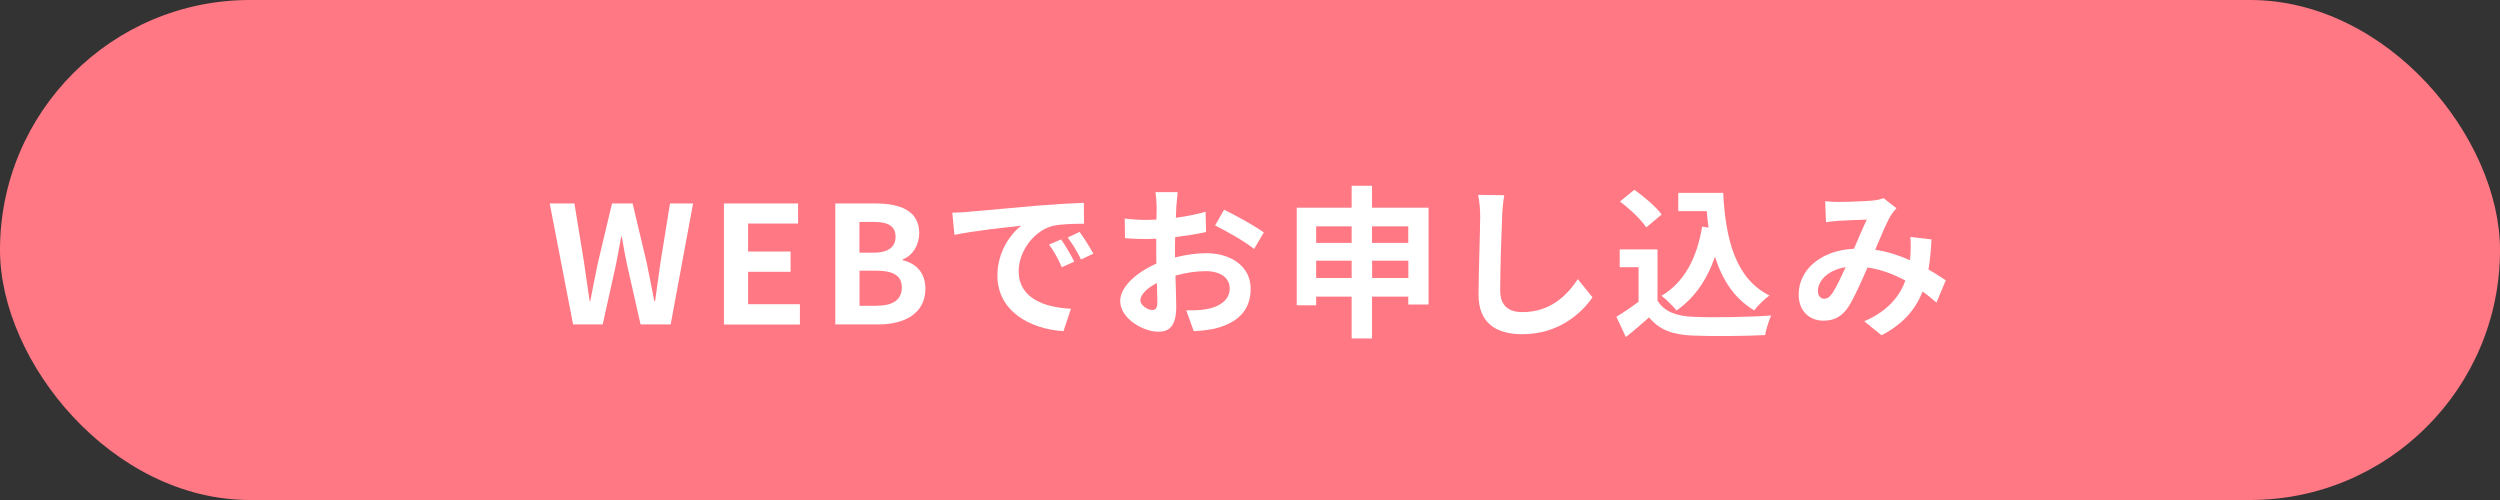 <?xml version="1.0" encoding="UTF-8"?>
<svg id="_レイヤー_1" data-name="レイヤー 1" xmlns="http://www.w3.org/2000/svg" width="260" height="52" viewBox="0 0 260 52">
  <rect x="0" y="0" width="260" height="52" fill="#333333" stroke="none"/>
  <defs>
    <style>
      .cls-1 {
        fill: #fff;
      }

      .cls-2 {
        fill: #ff7884;
      }
    </style>
  </defs>
  <rect class="cls-2" y="0" width="260" height="52" rx="26" ry="26"/>
  <g>
    <path class="cls-1" d="M57.17,21.16h2.57l1,6.14c.19,1.33.39,2.67.58,4.01h.07c.25-1.34.53-2.7.8-4.01l1.46-6.14h2.14l1.46,6.14c.27,1.29.53,2.65.8,4.01h.08c.19-1.36.37-2.7.56-4.01l.99-6.14h2.4l-2.33,12.58h-3.13l-1.41-6.22c-.2-.99-.39-1.95-.54-2.91h-.07c-.17.95-.34,1.92-.54,2.91l-1.38,6.22h-3.08l-2.43-12.58Z"/>
    <path class="cls-1" d="M75.28,21.16h7.72v2.09h-5.2v2.91h4.42v2.11h-4.42v3.37h5.39v2.11h-7.9v-12.58Z"/>
    <path class="cls-1" d="M86.87,21.16h4.17c2.58,0,4.56.75,4.56,3.09,0,1.16-.65,2.35-1.72,2.72v.09c1.36.32,2.36,1.27,2.36,2.97,0,2.53-2.11,3.71-4.88,3.71h-4.49v-12.58ZM90.85,26.28c1.6,0,2.29-.65,2.29-1.65,0-1.1-.75-1.55-2.26-1.55h-1.5v3.2h1.46ZM91.14,31.8c1.72,0,2.65-.61,2.65-1.92,0-1.22-.92-1.73-2.65-1.73h-1.75v3.65h1.75Z"/>
    <path class="cls-1" d="M100.68,22.03c1.41-.12,4.2-.37,7.28-.65,1.73-.14,3.57-.24,4.76-.29l.02,2.18c-.9,0-2.35.02-3.25.22-2.04.54-3.55,2.72-3.55,4.71,0,2.77,2.58,3.77,5.44,3.91l-.78,2.33c-3.54-.22-6.87-2.12-6.87-5.78,0-2.43,1.34-4.33,2.48-5.18-1.46.15-5,.53-6.95.95l-.22-2.31c.68-.02,1.33-.05,1.65-.08ZM111.72,27.21l-1.29.58c-.42-.93-.78-1.6-1.33-2.36l1.26-.53c.41.61,1.04,1.63,1.36,2.31ZM113.7,26.38l-1.27.61c-.46-.92-.85-1.55-1.39-2.29l1.24-.58c.43.59,1.07,1.6,1.43,2.26Z"/>
    <path class="cls-1" d="M122.22,26.77c1.14-.29,2.29-.44,3.23-.44,2.58,0,4.62,1.38,4.62,3.69,0,1.99-1.04,3.48-3.71,4.15-.78.17-1.55.24-2.21.27l-.78-2.16c.76,0,1.48-.02,2.07-.12,1.36-.24,2.45-.93,2.45-2.16,0-1.14-1.02-1.8-2.48-1.8-1.04,0-2.12.17-3.16.46.03,1.34.08,2.63.08,3.21,0,2.09-.76,2.63-1.85,2.63-1.65,0-3.98-1.41-3.98-3.2,0-1.48,1.72-2.99,3.77-3.89-.02-.39-.02-.78-.02-1.17v-1.41c-.32.02-.63.03-.9.03-.76,0-1.61-.02-2.35-.09l-.03-2.04c.99.12,1.72.14,2.33.14.31,0,.63-.02.97-.03.02-.59.02-1.09.02-1.38,0-.36-.07-1.17-.12-1.48h2.31c-.03.31-.1,1.04-.14,1.46-.02.37-.03.78-.05,1.21,1.11-.15,2.21-.37,3.09-.63l.05,2.11c-.95.22-2.11.39-3.21.53-.02.51-.02,1.02-.02,1.51v.59ZM120.37,31.5c0-.42-.02-1.19-.05-2.07-1.04.53-1.72,1.22-1.72,1.82,0,.51.78.99,1.22.99.31,0,.54-.15.54-.73ZM127.31,21.81c1.29.63,3.25,1.73,4.13,2.36l-1.02,1.73c-.8-.7-2.99-1.94-4.05-2.45l.94-1.65Z"/>
    <path class="cls-1" d="M148.57,21.61v10.06h-2.11v-.82h-3.77v4.35h-2.12v-4.35h-3.69v.9h-2.02v-10.15h5.71v-2.28h2.12v2.28h5.88ZM136.88,23.54v1.72h3.69v-1.72h-3.69ZM140.57,28.91v-1.8h-3.69v1.8h3.69ZM142.69,23.54v1.72h3.77v-1.72h-3.77ZM146.47,28.91v-1.8h-3.77v1.8h3.77Z"/>
    <path class="cls-1" d="M156.44,20.31c-.12.71-.2,1.56-.22,2.24-.08,1.8-.2,5.58-.2,7.67,0,1.7,1.02,2.24,2.31,2.24,2.79,0,4.56-1.6,5.76-3.43l1.53,1.89c-1.09,1.6-3.47,3.84-7.31,3.84-2.75,0-4.54-1.21-4.54-4.08,0-2.26.17-6.68.17-8.13,0-.8-.07-1.61-.22-2.28l2.72.03Z"/>
    <path class="cls-1" d="M172.39,31.28c.7,1.14,1.97,1.6,3.74,1.67,1.99.09,5.81.03,8.07-.14-.22.48-.53,1.46-.63,2.04-2.04.1-5.46.14-7.48.05-2.09-.08-3.48-.56-4.59-1.89-.75.66-1.5,1.33-2.41,2.04l-.99-2.11c.71-.42,1.56-.99,2.31-1.56v-3.59h-1.96v-1.85h3.93v5.34ZM171.21,23.65c-.53-.82-1.73-1.94-2.74-2.69l1.5-1.22c1.02.71,2.26,1.77,2.84,2.57l-1.6,1.34ZM177.69,23.68c-.07-.56-.14-1.14-.19-1.72h-2.96v-1.9h4.67c.25,4.81,1.27,8.91,4.81,10.67-.48.34-1.21,1.05-1.58,1.55-2.09-1.24-3.33-3.2-4.08-5.58-.85,2.43-2.14,4.3-4,5.59-.31-.39-1.09-1.17-1.56-1.53,2.38-1.41,3.69-3.94,4.22-7.19l.66.1Z"/>
    <path class="cls-1" d="M201.4,31.48c-.44-.39-.94-.8-1.45-1.17-.75,1.9-2.02,3.38-4.27,4.56l-1.8-1.46c2.55-1.09,3.72-2.7,4.28-4.23-1.19-.65-2.52-1.16-3.94-1.36-.63,1.44-1.36,3.11-1.96,4.05-.66,1.02-1.46,1.48-2.62,1.48-1.48,0-2.58-1.02-2.58-2.72,0-2.6,2.36-4.61,5.75-4.76.48-1.09.95-2.23,1.34-3.03-.66.02-2.11.07-2.87.12-.36.02-.95.08-1.38.15l-.08-2.18c.44.05,1.02.07,1.39.07.95,0,2.75-.07,3.54-.14.41-.03.85-.14,1.14-.25l1.34,1.05c-.24.26-.42.48-.56.71-.44.71-1.05,2.18-1.65,3.6,1.31.2,2.53.61,3.62,1.09.02-.2.03-.39.05-.58.03-.65.05-1.29-.02-1.84l2.21.26c-.07,1.12-.15,2.18-.32,3.13.7.39,1.31.8,1.8,1.12l-.97,2.33ZM191.95,27.79c-1.87.29-2.89,1.43-2.89,2.48,0,.48.29.8.63.8s.58-.15.88-.58c.42-.63.9-1.67,1.38-2.7Z"/>
  </g>
</svg>